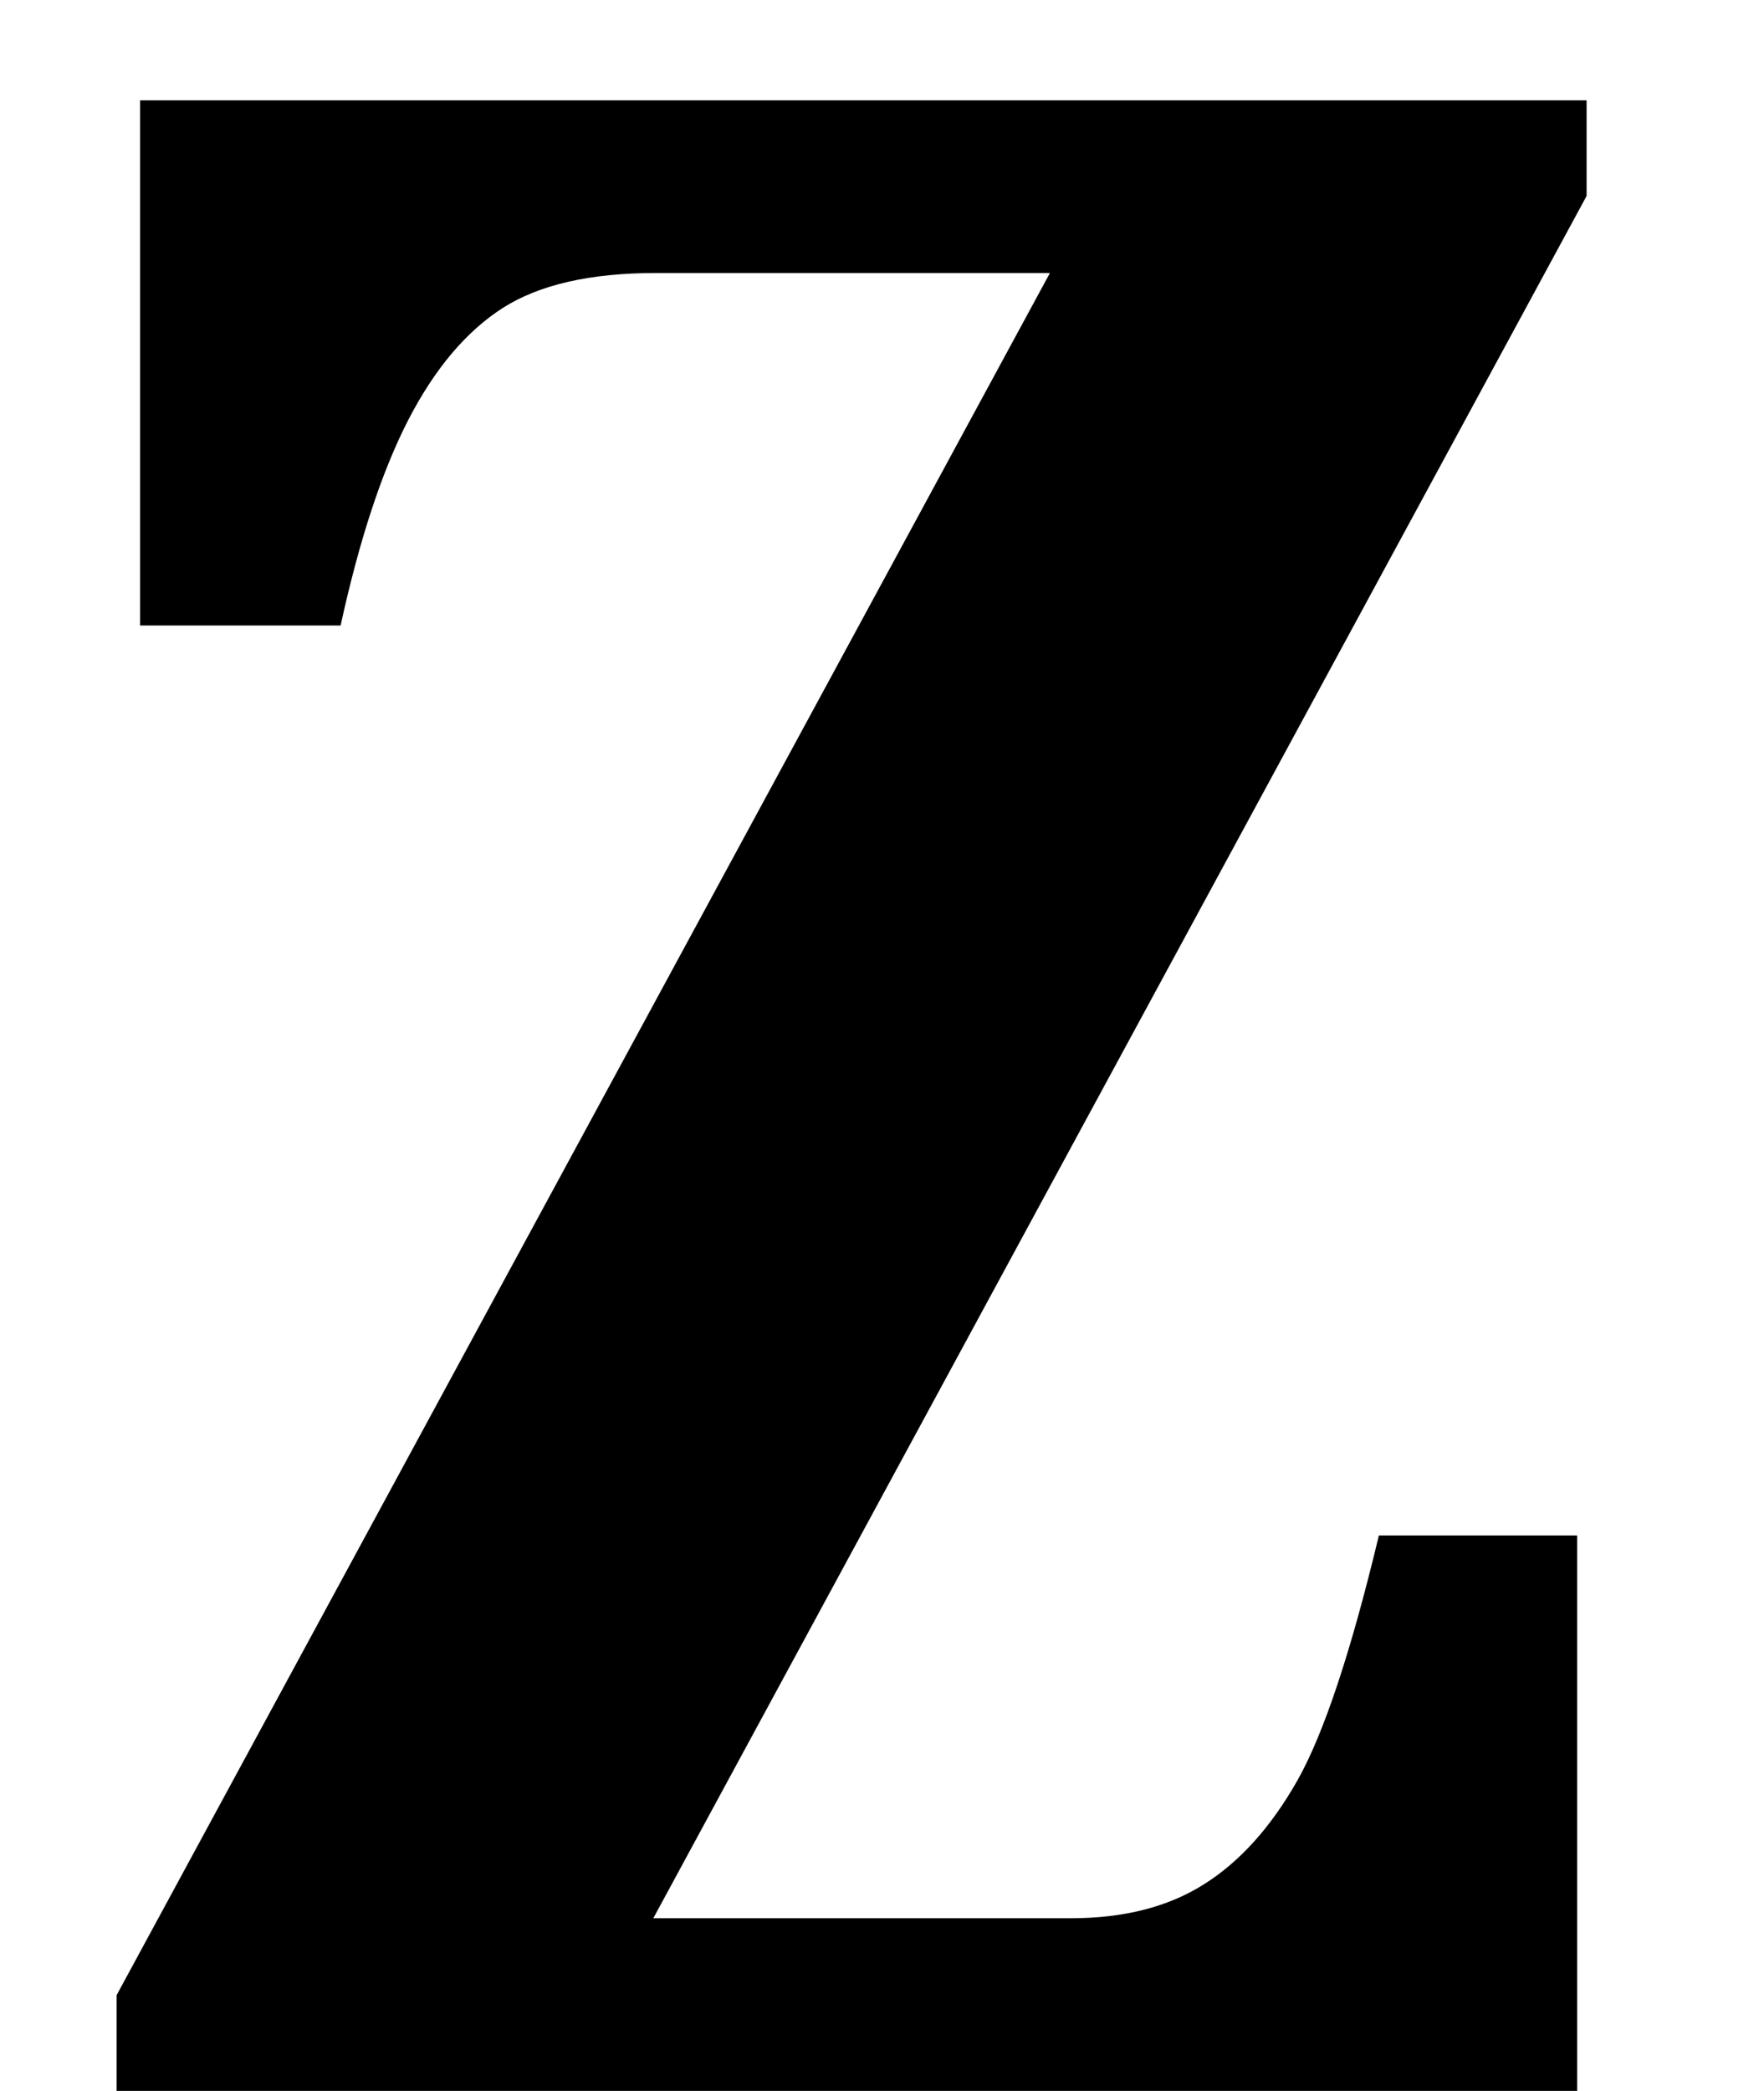 <?xml version="1.0" encoding="UTF-8" standalone="no"?><svg xmlns="http://www.w3.org/2000/svg" xmlns:xlink="http://www.w3.org/1999/xlink" stroke-dasharray="none" shape-rendering="auto" font-family="'Dialog'" width="11.813" text-rendering="auto" fill-opacity="1" contentScriptType="text/ecmascript" color-interpolation="auto" color-rendering="auto" preserveAspectRatio="xMidYMid meet" font-size="12" fill="black" stroke="black" image-rendering="auto" stroke-miterlimit="10" zoomAndPan="magnify" version="1.0" stroke-linecap="square" stroke-linejoin="miter" contentStyleType="text/css" font-style="normal" height="14" stroke-width="1" stroke-dashoffset="0" font-weight="normal" stroke-opacity="1" y="0"><!--Converted from MathML using JEuclid--><defs id="genericDefs"/><g><g text-rendering="optimizeLegibility" transform="translate(0,14)" color-rendering="optimizeQuality" color-interpolation="linearRGB" image-rendering="optimizeQuality"><path d="M4.375 -1.156 L7.172 -1.156 Q7.703 -1.156 8.062 -1.383 Q8.422 -1.609 8.688 -2.078 Q8.953 -2.547 9.234 -3.719 L10.562 -3.719 L10.562 0 L0.781 0 L0.781 -0.641 L7.031 -12.172 L4.391 -12.172 Q3.734 -12.172 3.367 -11.938 Q3 -11.703 2.734 -11.188 Q2.469 -10.672 2.281 -9.812 L0.938 -9.812 L0.938 -13.328 L10.625 -13.328 L10.625 -12.688 L4.375 -1.156 Z" stroke="none"/></g></g></svg>